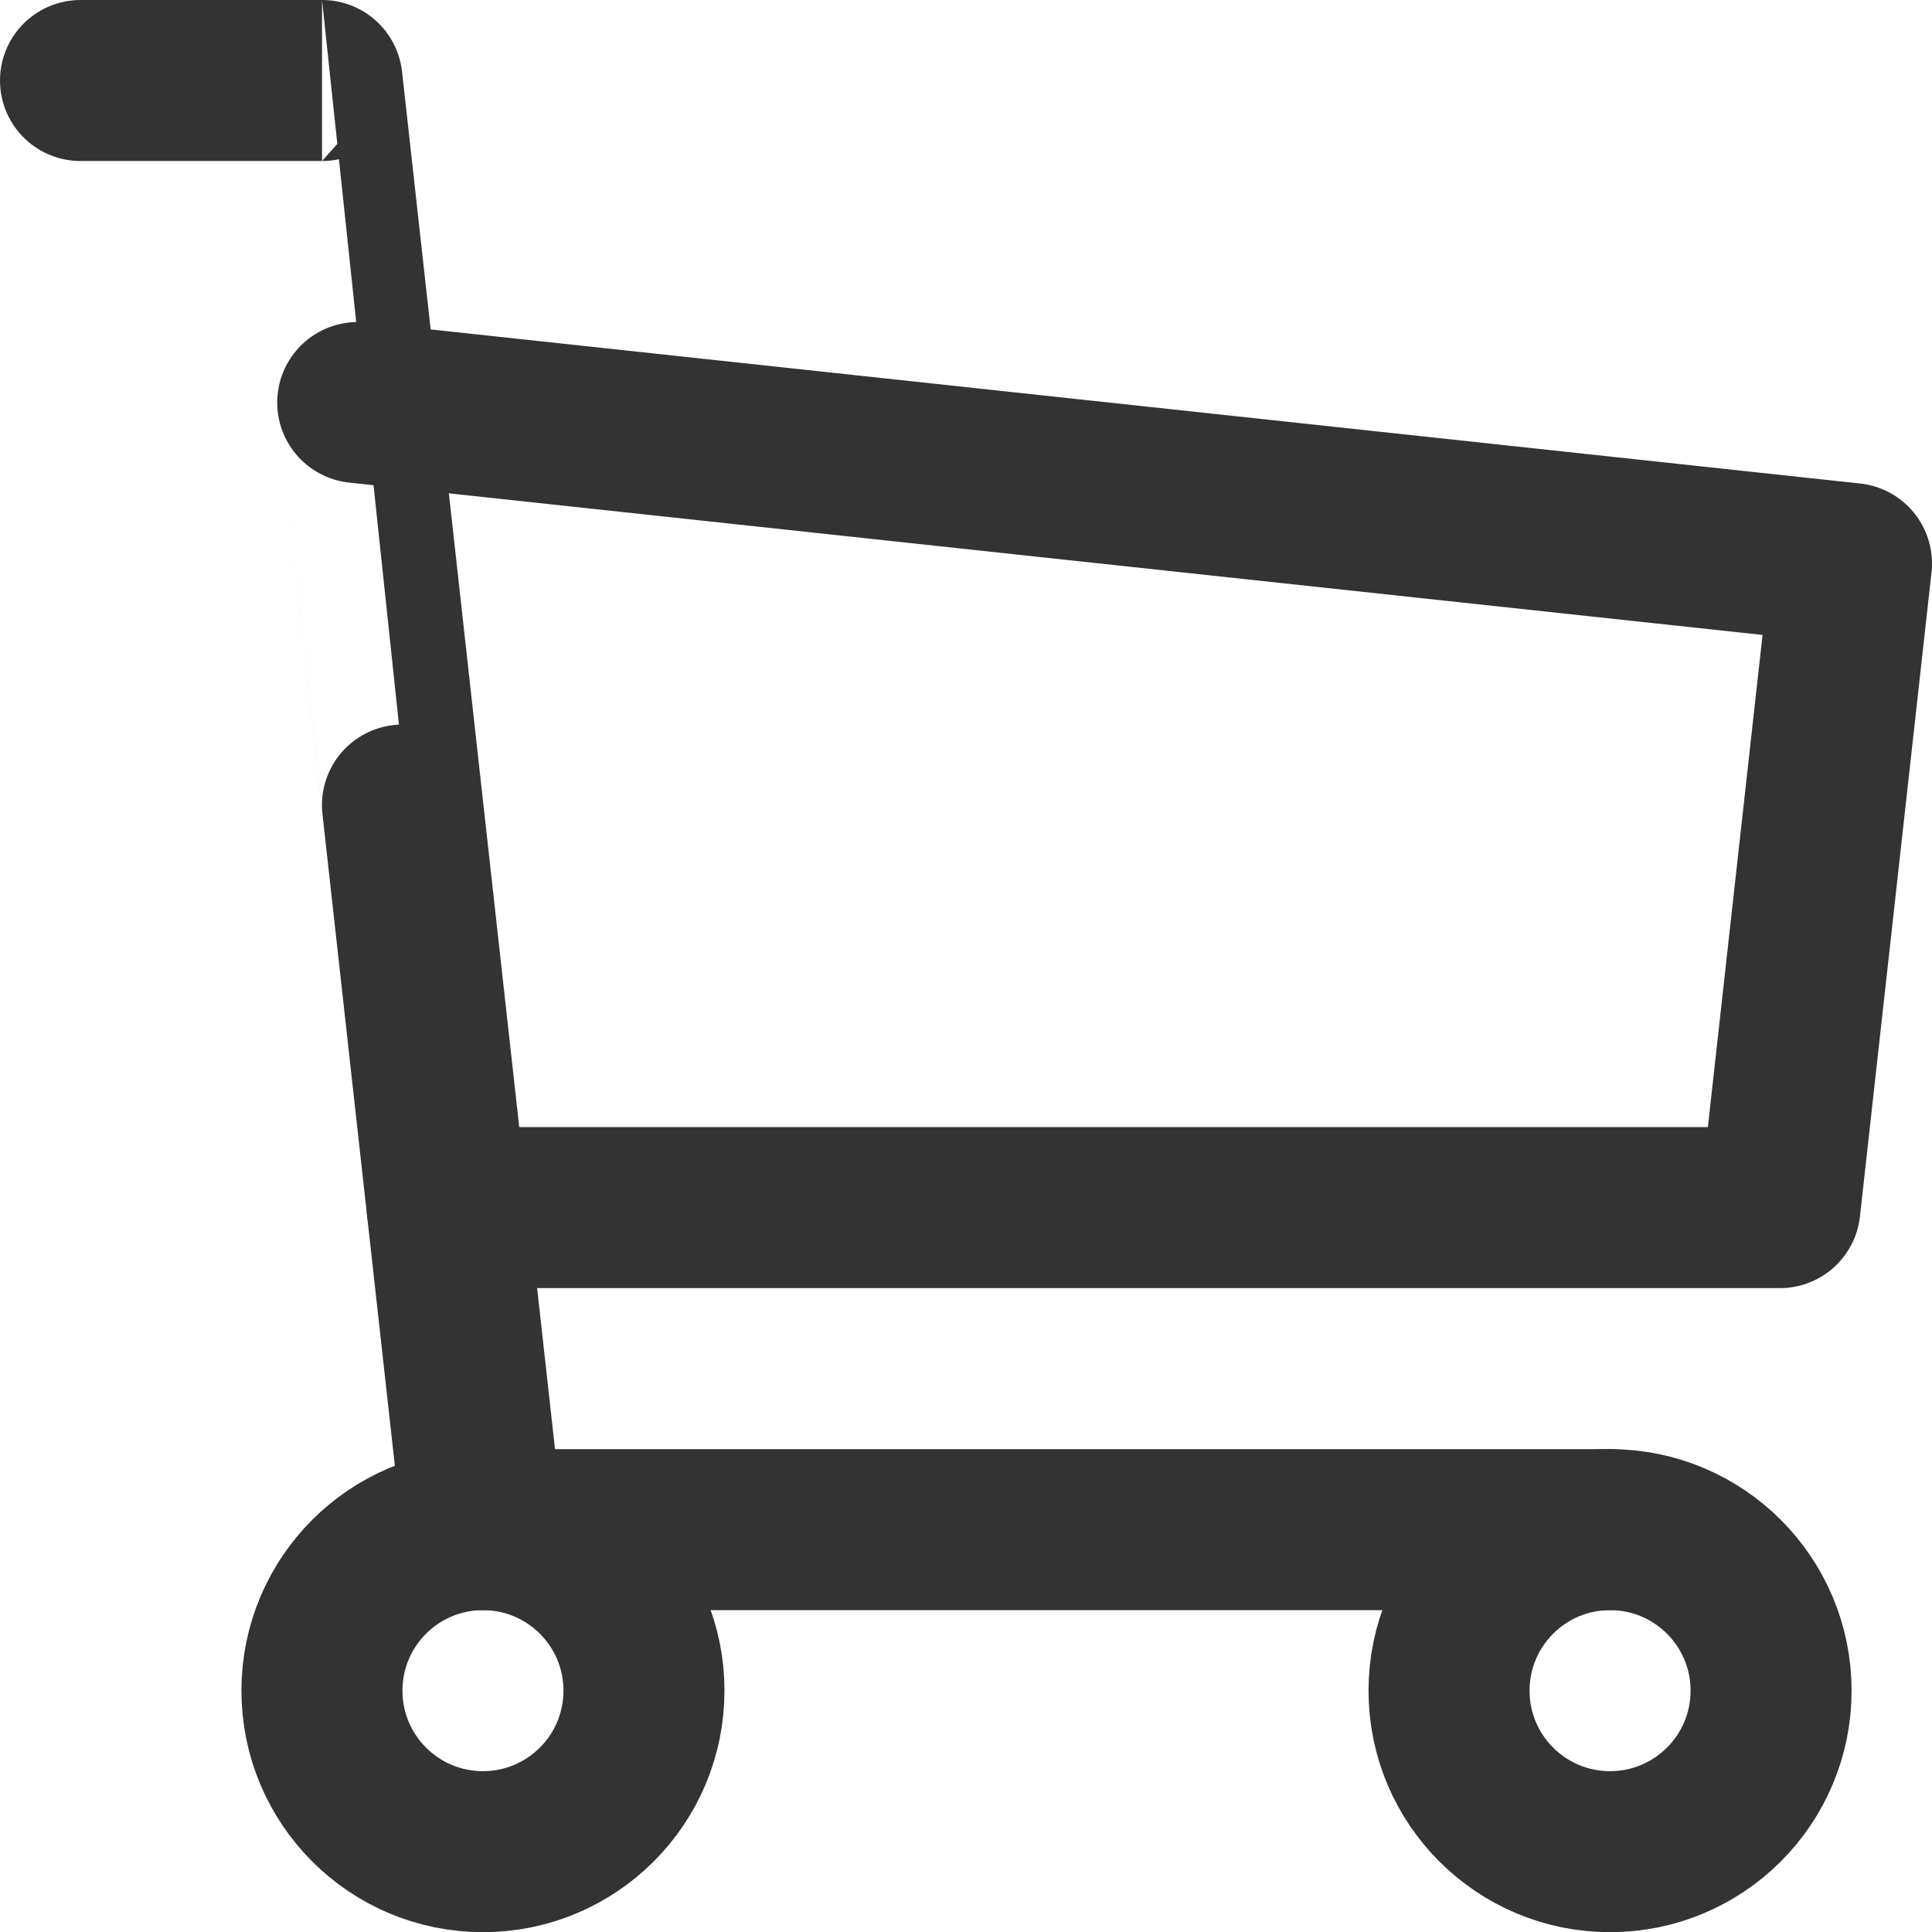 <?xml version="1.0" encoding="UTF-8"?><svg id="Vrstva_2" xmlns="http://www.w3.org/2000/svg" viewBox="0 0 215.98 216"><defs><style>.cls-1{fill:none;stroke:#333;stroke-linecap:round;stroke-linejoin:round;stroke-width:18px;}</style></defs><g id="_ŽÓť_1"><circle class="cls-1" cx="53.99" cy="189" r="18"/><circle class="cls-1" cx="179.99" cy="189" r="18"/><path class="cls-1" d="M179.99,171H53.99S35.99,9,36,9H9"/><polyline class="cls-1" points="39.99 45 206.98 63 198.98 135 49.99 135"/></g></svg>
